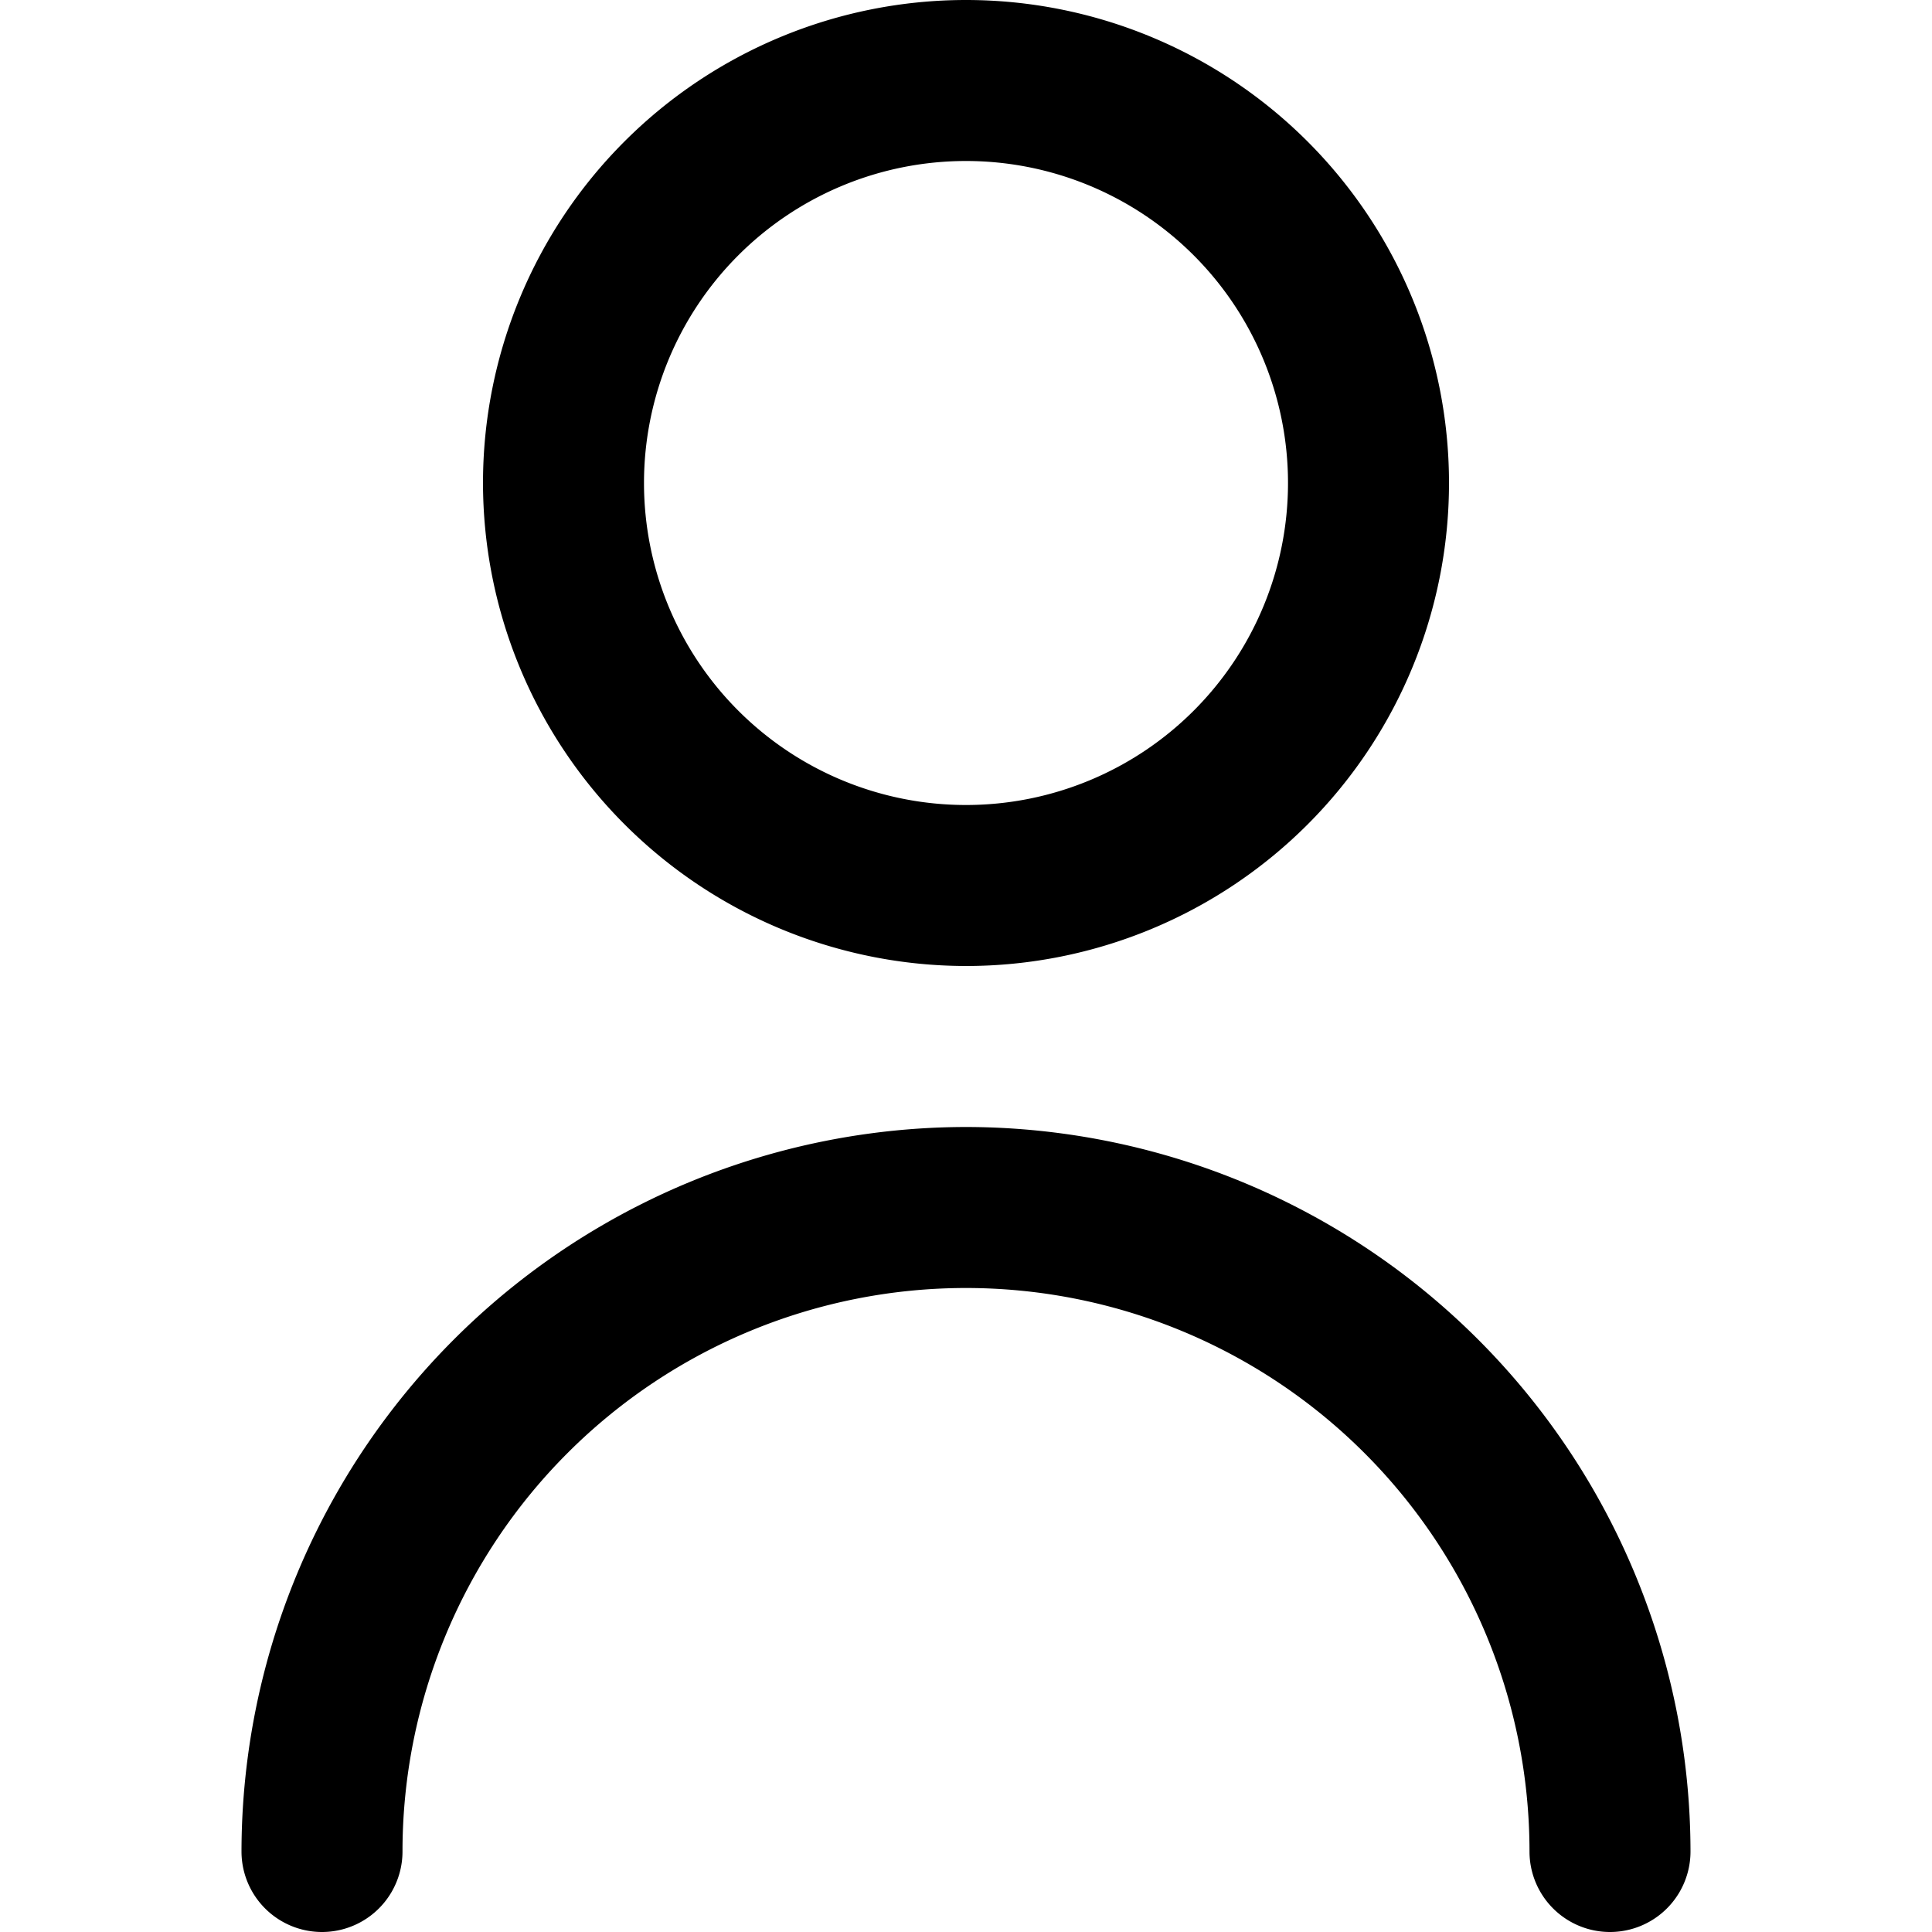 <svg xmlns="http://www.w3.org/2000/svg" viewBox="0 0 24 24" width="512" height="512"><path d="M12 12a6 6 0 1 0-6-6 6.006 6.006 0 0 0 6 6Zm0-10a4 4 0 1 1-4 4 4 4 0 0 1 4-4ZM12 14a9.01 9.01 0 0 0-9 9 1 1 0 0 0 2 0 7 7 0 0 1 14 0 1 1 0 0 0 2 0 9.01 9.01 0 0 0-9-9Z"/></svg>
